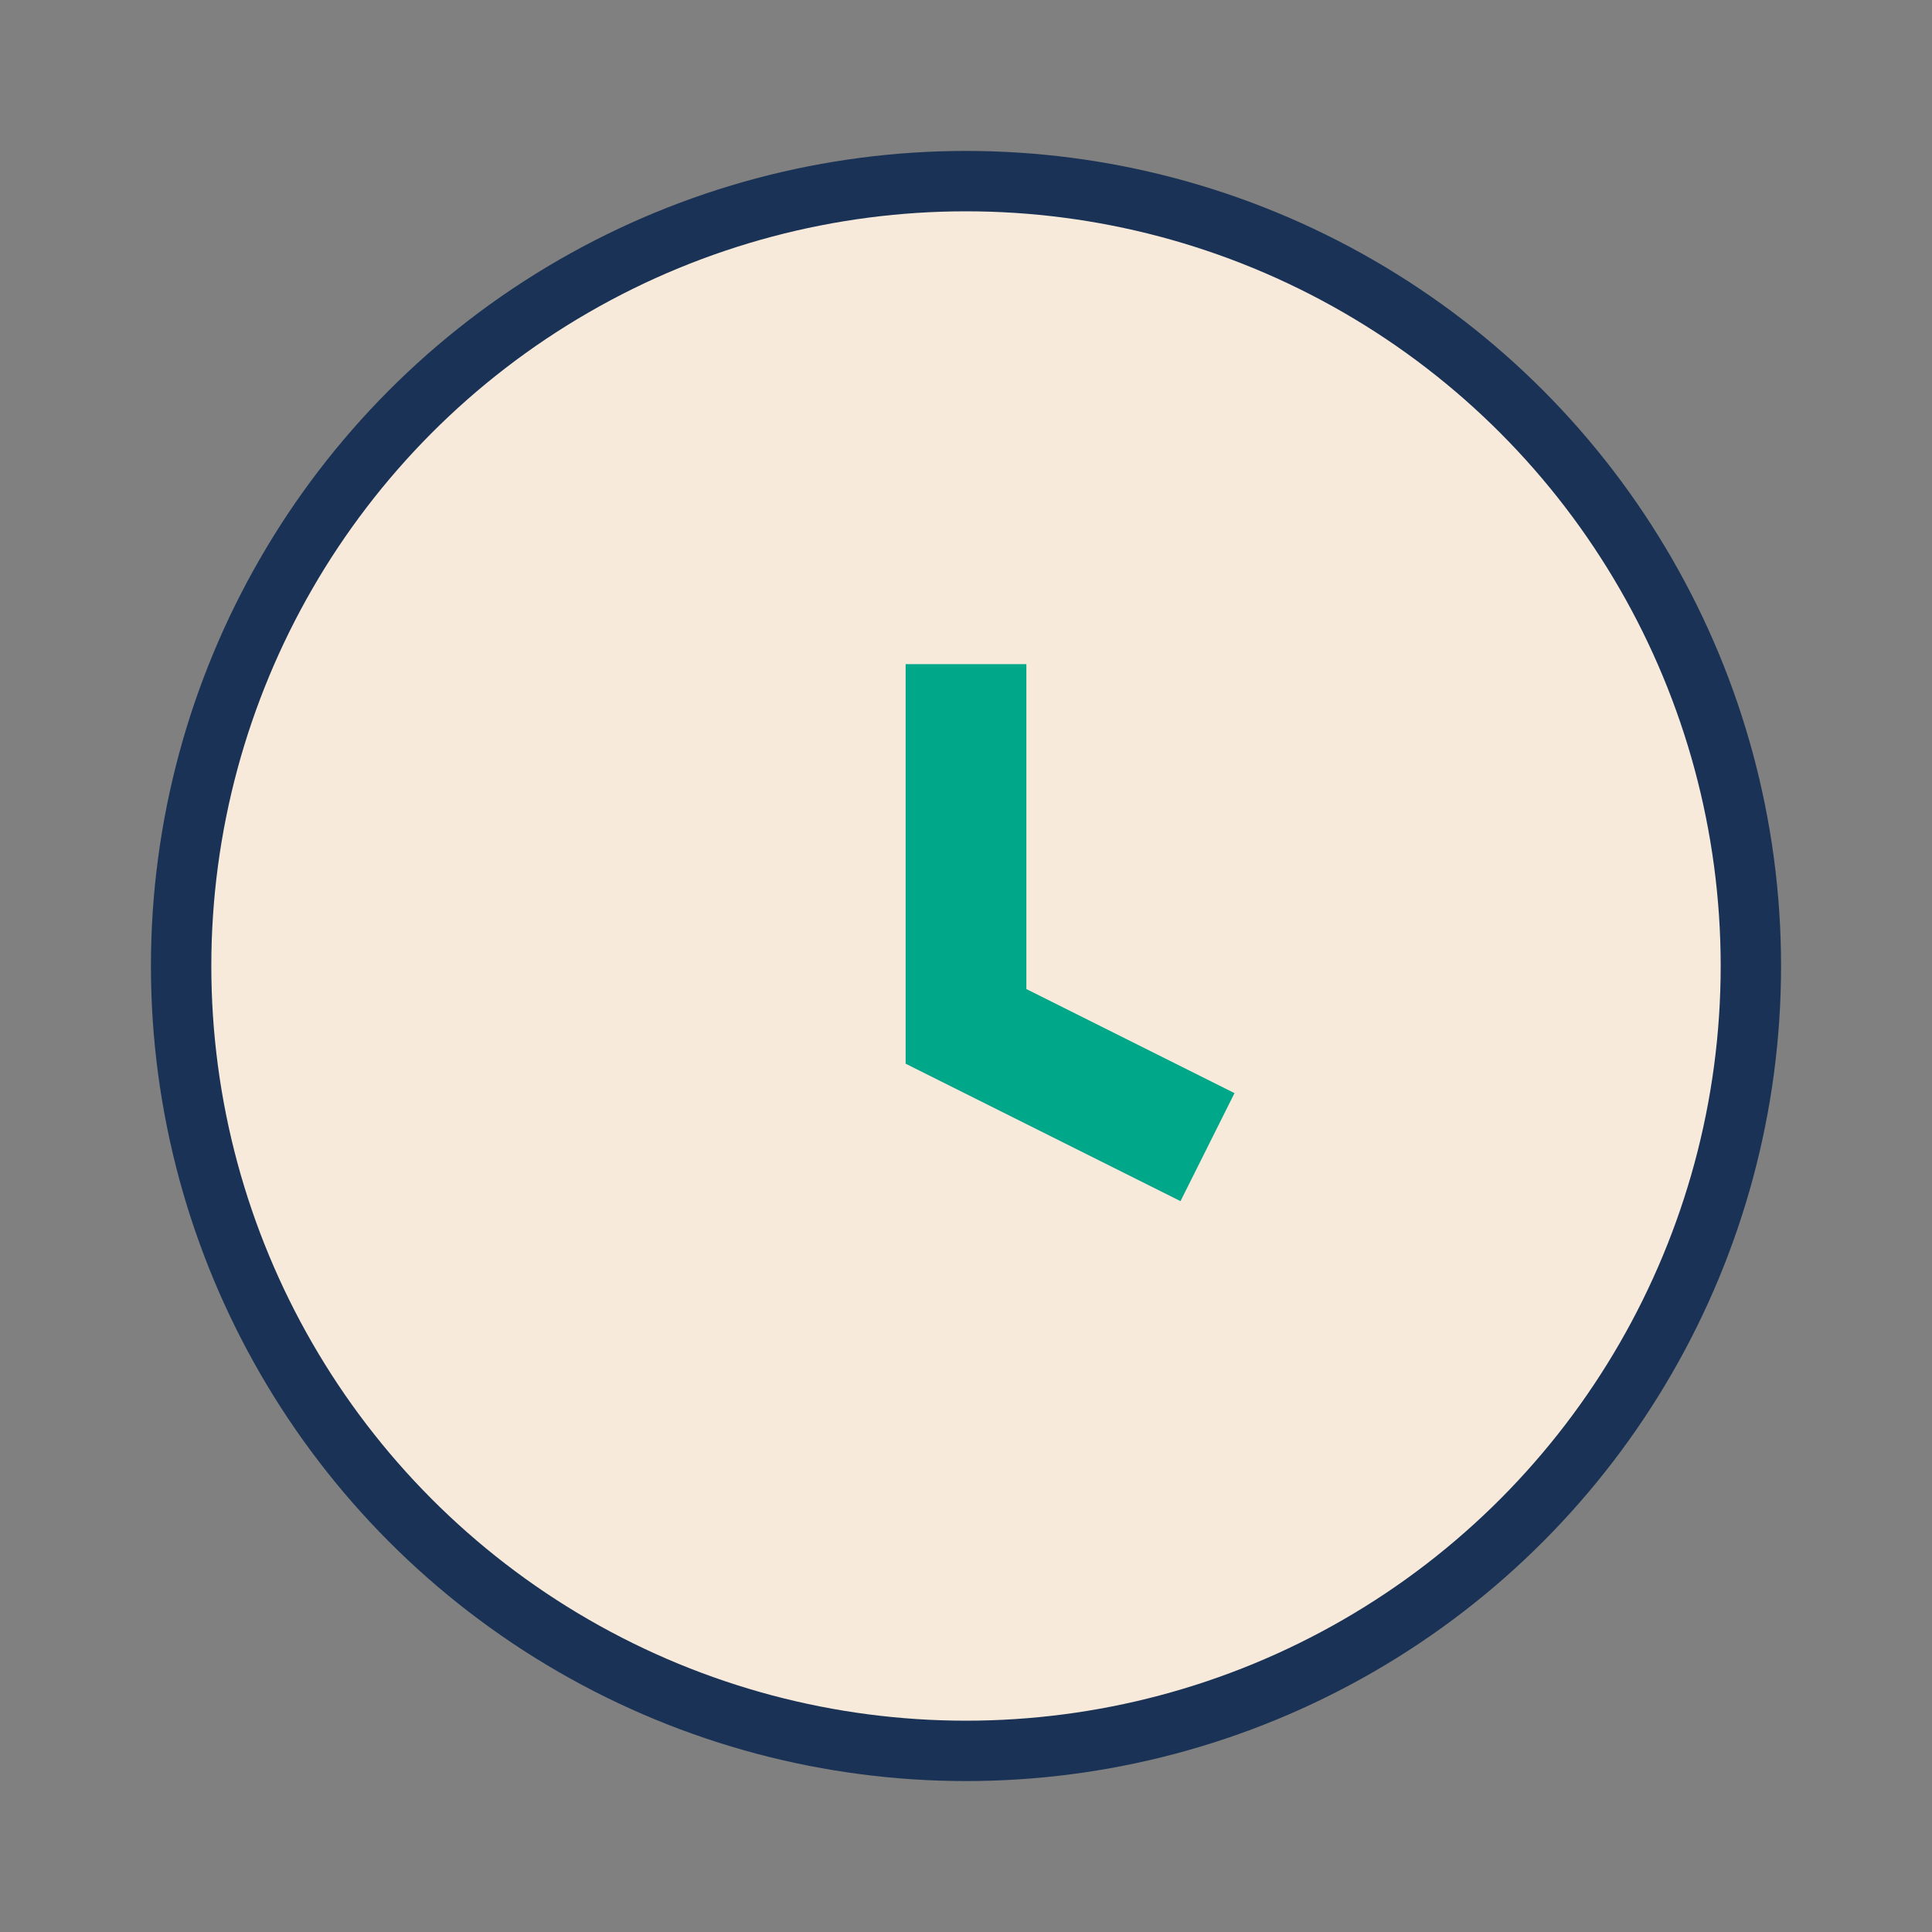 <?xml version="1.0" encoding="UTF-8"?>
<svg xmlns="http://www.w3.org/2000/svg" width="32" height="32" viewBox="0 0 32 32"><rect x="0" y="0" width="32" height="32" fill="#808080" stroke="none"/><circle cx="16" cy="16" r="13" fill="#F7EADA" stroke="#193255" stroke-width="1"/><path d="M16 11v6l4 2" stroke="#00A788" stroke-width="2" fill="none"/></svg>